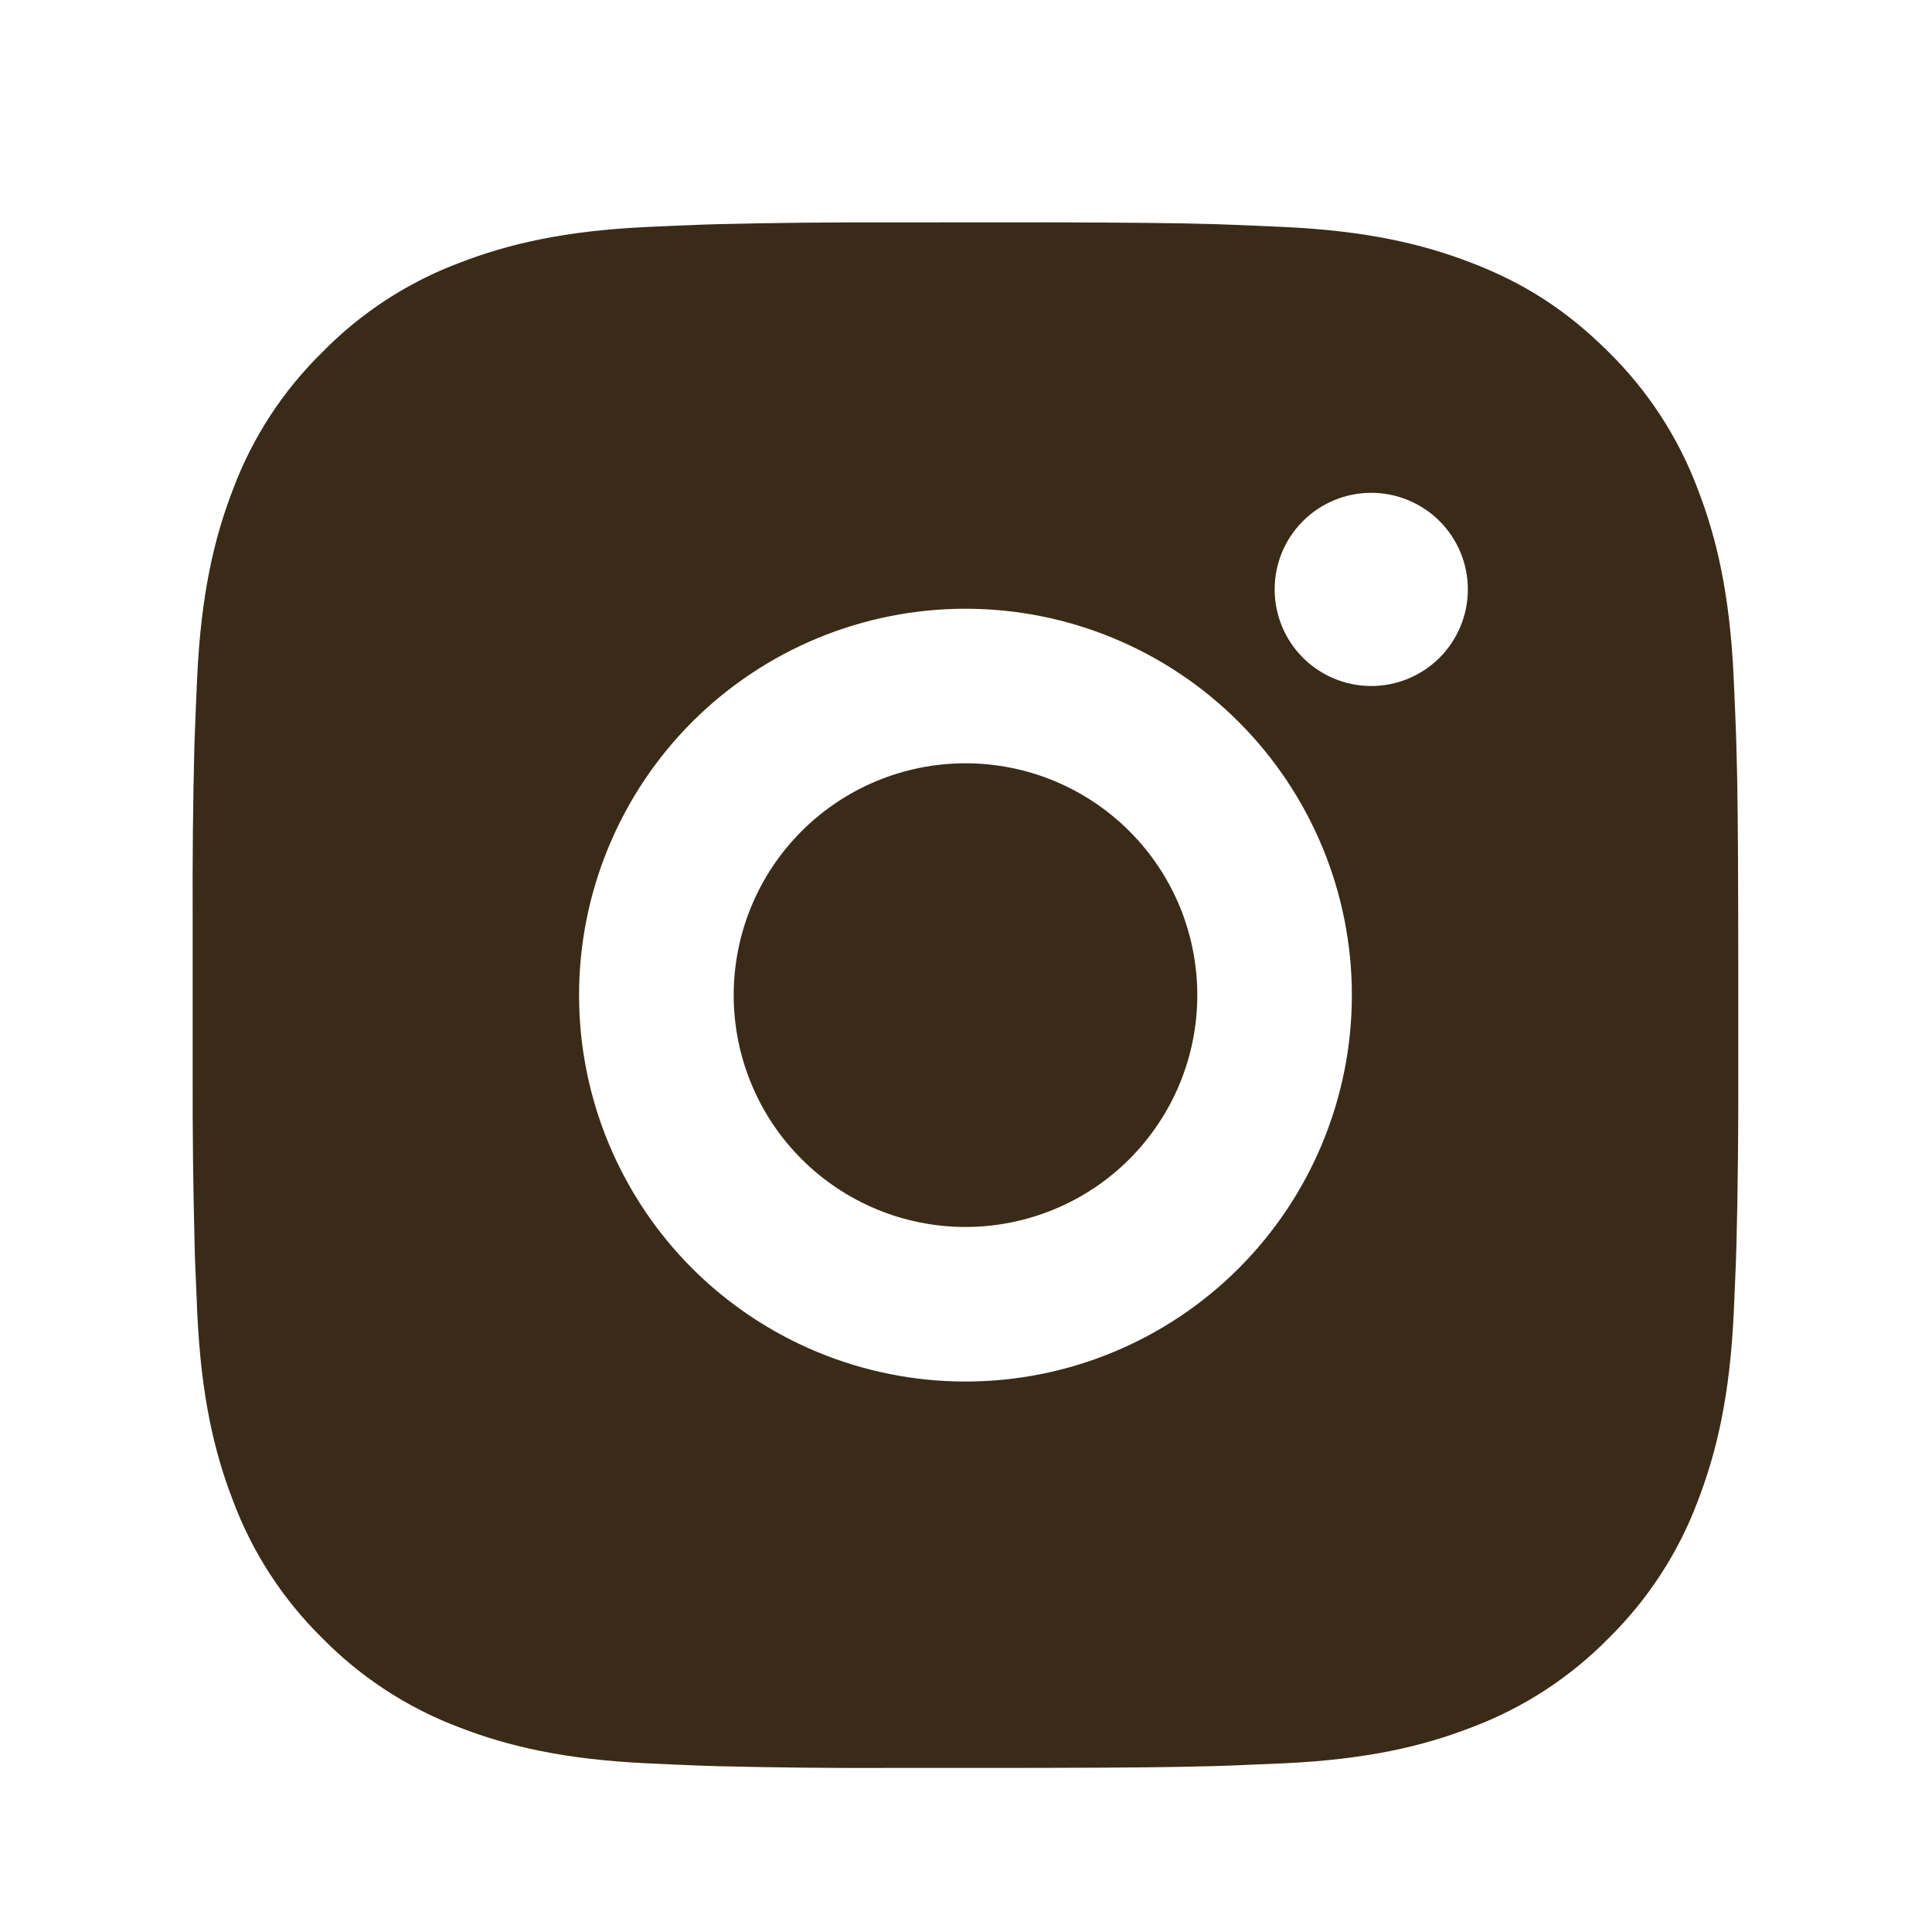 <svg width="25" height="25" viewBox="0 0 25 25" fill="none" xmlns="http://www.w3.org/2000/svg">
<path d="M13.521 2.877C14.646 2.88 15.217 2.886 15.71 2.9L15.904 2.907C16.128 2.915 16.349 2.925 16.616 2.937C17.68 2.987 18.406 3.155 19.043 3.402C19.703 3.656 20.259 4 20.815 4.555C21.323 5.055 21.717 5.659 21.968 6.327C22.215 6.964 22.383 7.69 22.433 8.755C22.445 9.021 22.455 9.242 22.463 9.467L22.469 9.661C22.484 10.153 22.49 10.724 22.492 11.849L22.493 12.595V13.905C22.495 14.634 22.488 15.364 22.47 16.093L22.464 16.287C22.456 16.512 22.446 16.733 22.434 16.999C22.384 18.064 22.214 18.789 21.968 19.427C21.717 20.095 21.323 20.699 20.815 21.199C20.315 21.708 19.71 22.101 19.043 22.352C18.406 22.599 17.68 22.767 16.616 22.817L15.904 22.847L15.71 22.853C15.217 22.867 14.646 22.874 13.521 22.876L12.775 22.877H11.466C10.736 22.88 10.006 22.872 9.277 22.854L9.083 22.848C8.845 22.839 8.608 22.829 8.371 22.817C7.307 22.767 6.581 22.599 5.943 22.352C5.276 22.101 4.671 21.707 4.172 21.199C3.663 20.699 3.269 20.095 3.018 19.427C2.771 18.79 2.603 18.064 2.553 16.999L2.523 16.287L2.518 16.093C2.499 15.364 2.491 14.634 2.493 13.905V11.849C2.49 11.12 2.497 10.39 2.515 9.661L2.522 9.467C2.53 9.242 2.54 9.021 2.552 8.755C2.602 7.69 2.77 6.965 3.017 6.327C3.268 5.659 3.663 5.054 4.173 4.555C4.672 4.046 5.276 3.653 5.943 3.402C6.581 3.155 7.306 2.987 8.371 2.937C8.637 2.925 8.859 2.915 9.083 2.907L9.277 2.901C10.006 2.883 10.735 2.876 11.465 2.878L13.521 2.877ZM12.493 7.877C11.167 7.877 9.895 8.404 8.957 9.341C8.02 10.279 7.493 11.551 7.493 12.877C7.493 14.203 8.02 15.475 8.957 16.413C9.895 17.35 11.167 17.877 12.493 17.877C13.819 17.877 15.091 17.35 16.028 16.413C16.966 15.475 17.493 14.203 17.493 12.877C17.493 11.551 16.966 10.279 16.028 9.341C15.091 8.404 13.819 7.877 12.493 7.877ZM12.493 9.877C12.887 9.877 13.277 9.954 13.641 10.105C14.005 10.256 14.336 10.477 14.614 10.755C14.893 11.034 15.114 11.364 15.265 11.728C15.415 12.092 15.493 12.482 15.493 12.877C15.493 13.27 15.416 13.661 15.265 14.024C15.114 14.389 14.893 14.719 14.615 14.998C14.336 15.277 14.006 15.498 13.642 15.648C13.278 15.799 12.888 15.877 12.494 15.877C11.698 15.877 10.935 15.561 10.372 14.998C9.81 14.436 9.494 13.673 9.494 12.877C9.494 12.081 9.81 11.318 10.372 10.756C10.935 10.193 11.698 9.877 12.494 9.877M17.744 6.377C17.412 6.377 17.094 6.509 16.86 6.743C16.625 6.977 16.494 7.295 16.494 7.627C16.494 7.958 16.625 8.276 16.86 8.511C17.094 8.745 17.412 8.877 17.744 8.877C18.075 8.877 18.393 8.745 18.628 8.511C18.862 8.276 18.994 7.958 18.994 7.627C18.994 7.295 18.862 6.977 18.628 6.743C18.393 6.509 18.075 6.377 17.744 6.377Z" fill="#3A2B18"/>
</svg>

